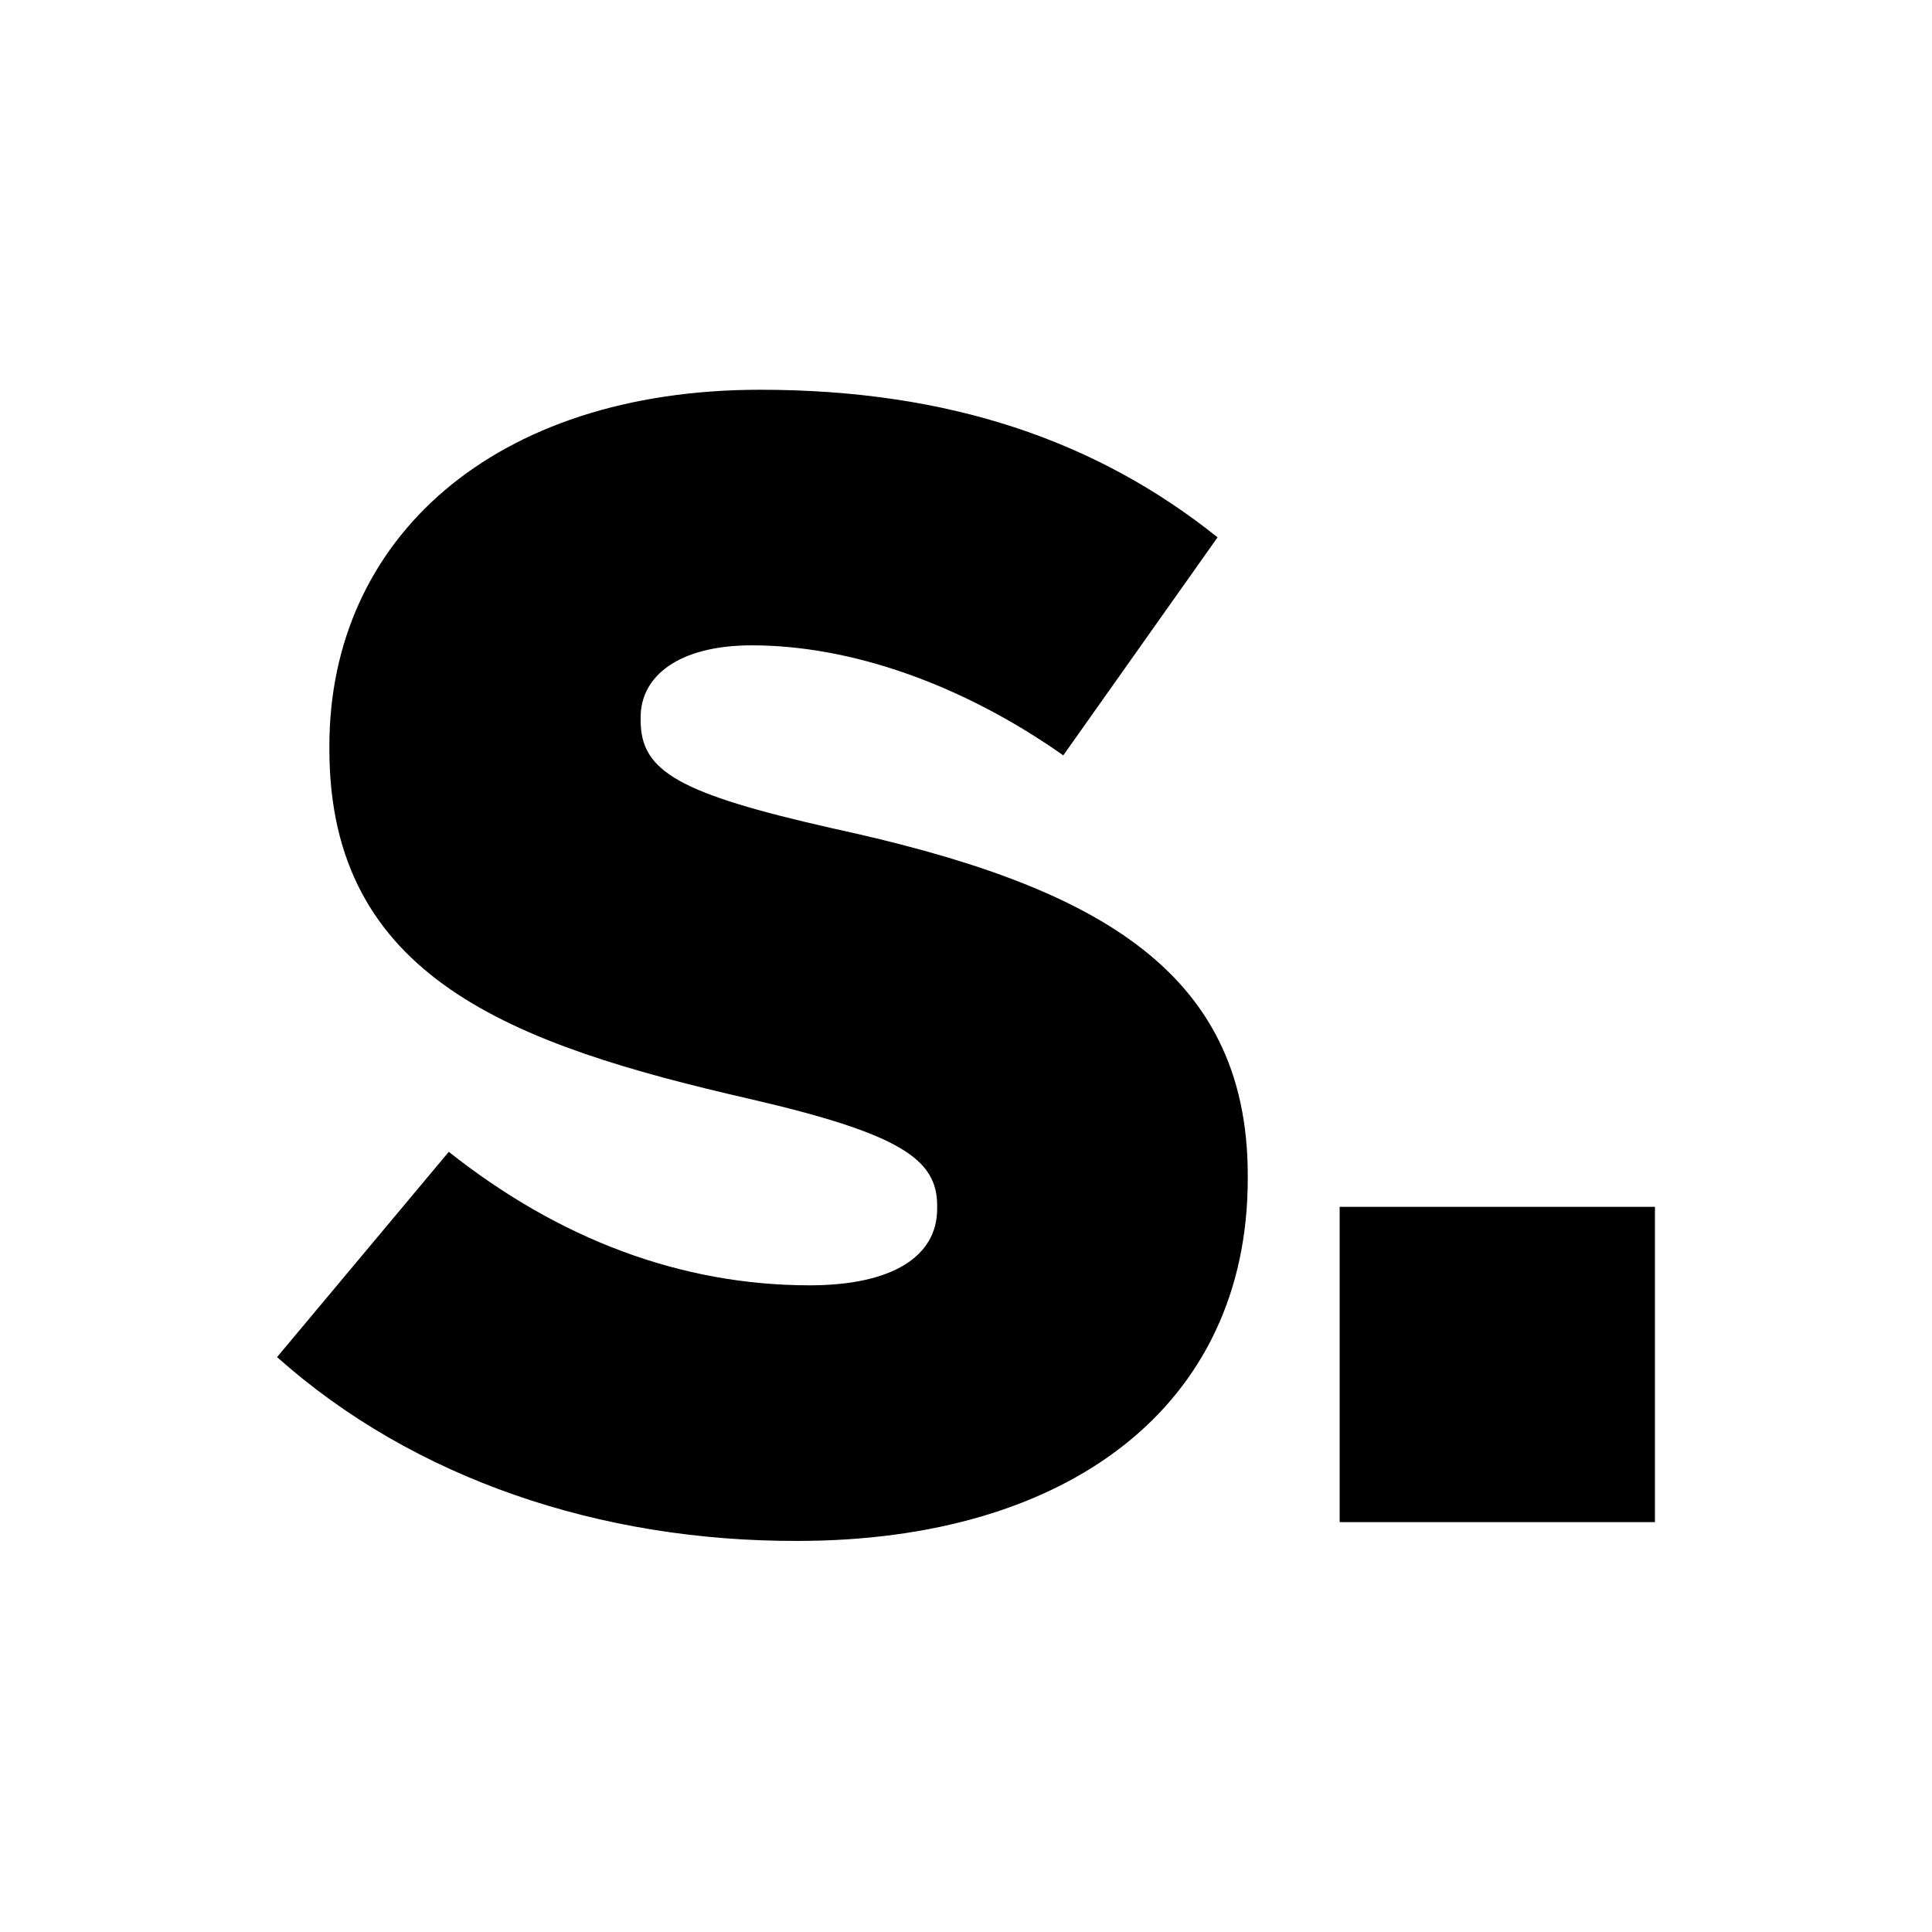 <?xml version="1.0" encoding="utf-8"?>
<!-- Generator: Adobe Illustrator 23.0.4, SVG Export Plug-In . SVG Version: 6.00 Build 0)  -->
<svg version="1.1" id="artwork" xmlns="http://www.w3.org/2000/svg" xmlns:xlink="http://www.w3.org/1999/xlink" x="0px" y="0px"
	 viewBox="0 0 28.8 28.8" style="enable-background:new 0 0 28.8 28.8;" xml:space="preserve">
<path d="M4.13,20.23l2.56-3.06c1.64,1.3,3.46,1.99,5.38,1.99c1.23,0,1.9-0.43,1.9-1.14v-0.05c0-0.69-0.55-1.07-2.8-1.59
	c-3.53-0.81-6.26-1.8-6.26-5.21v-0.05c0-3.08,2.44-5.31,6.42-5.31c2.82,0,5.02,0.76,6.82,2.2l-2.3,3.25
	c-1.52-1.07-3.18-1.64-4.64-1.64c-1.11,0-1.66,0.47-1.66,1.07v0.05c0,0.76,0.57,1.09,2.87,1.61c3.82,0.83,6.18,2.06,6.18,5.17v0.05
	c0,3.39-2.68,5.4-6.71,5.4C8.96,22.98,6.17,22.05,4.13,20.23"/>
<rect x="19.97" y="17.99" width="4.7" height="4.7"/>
</svg>
